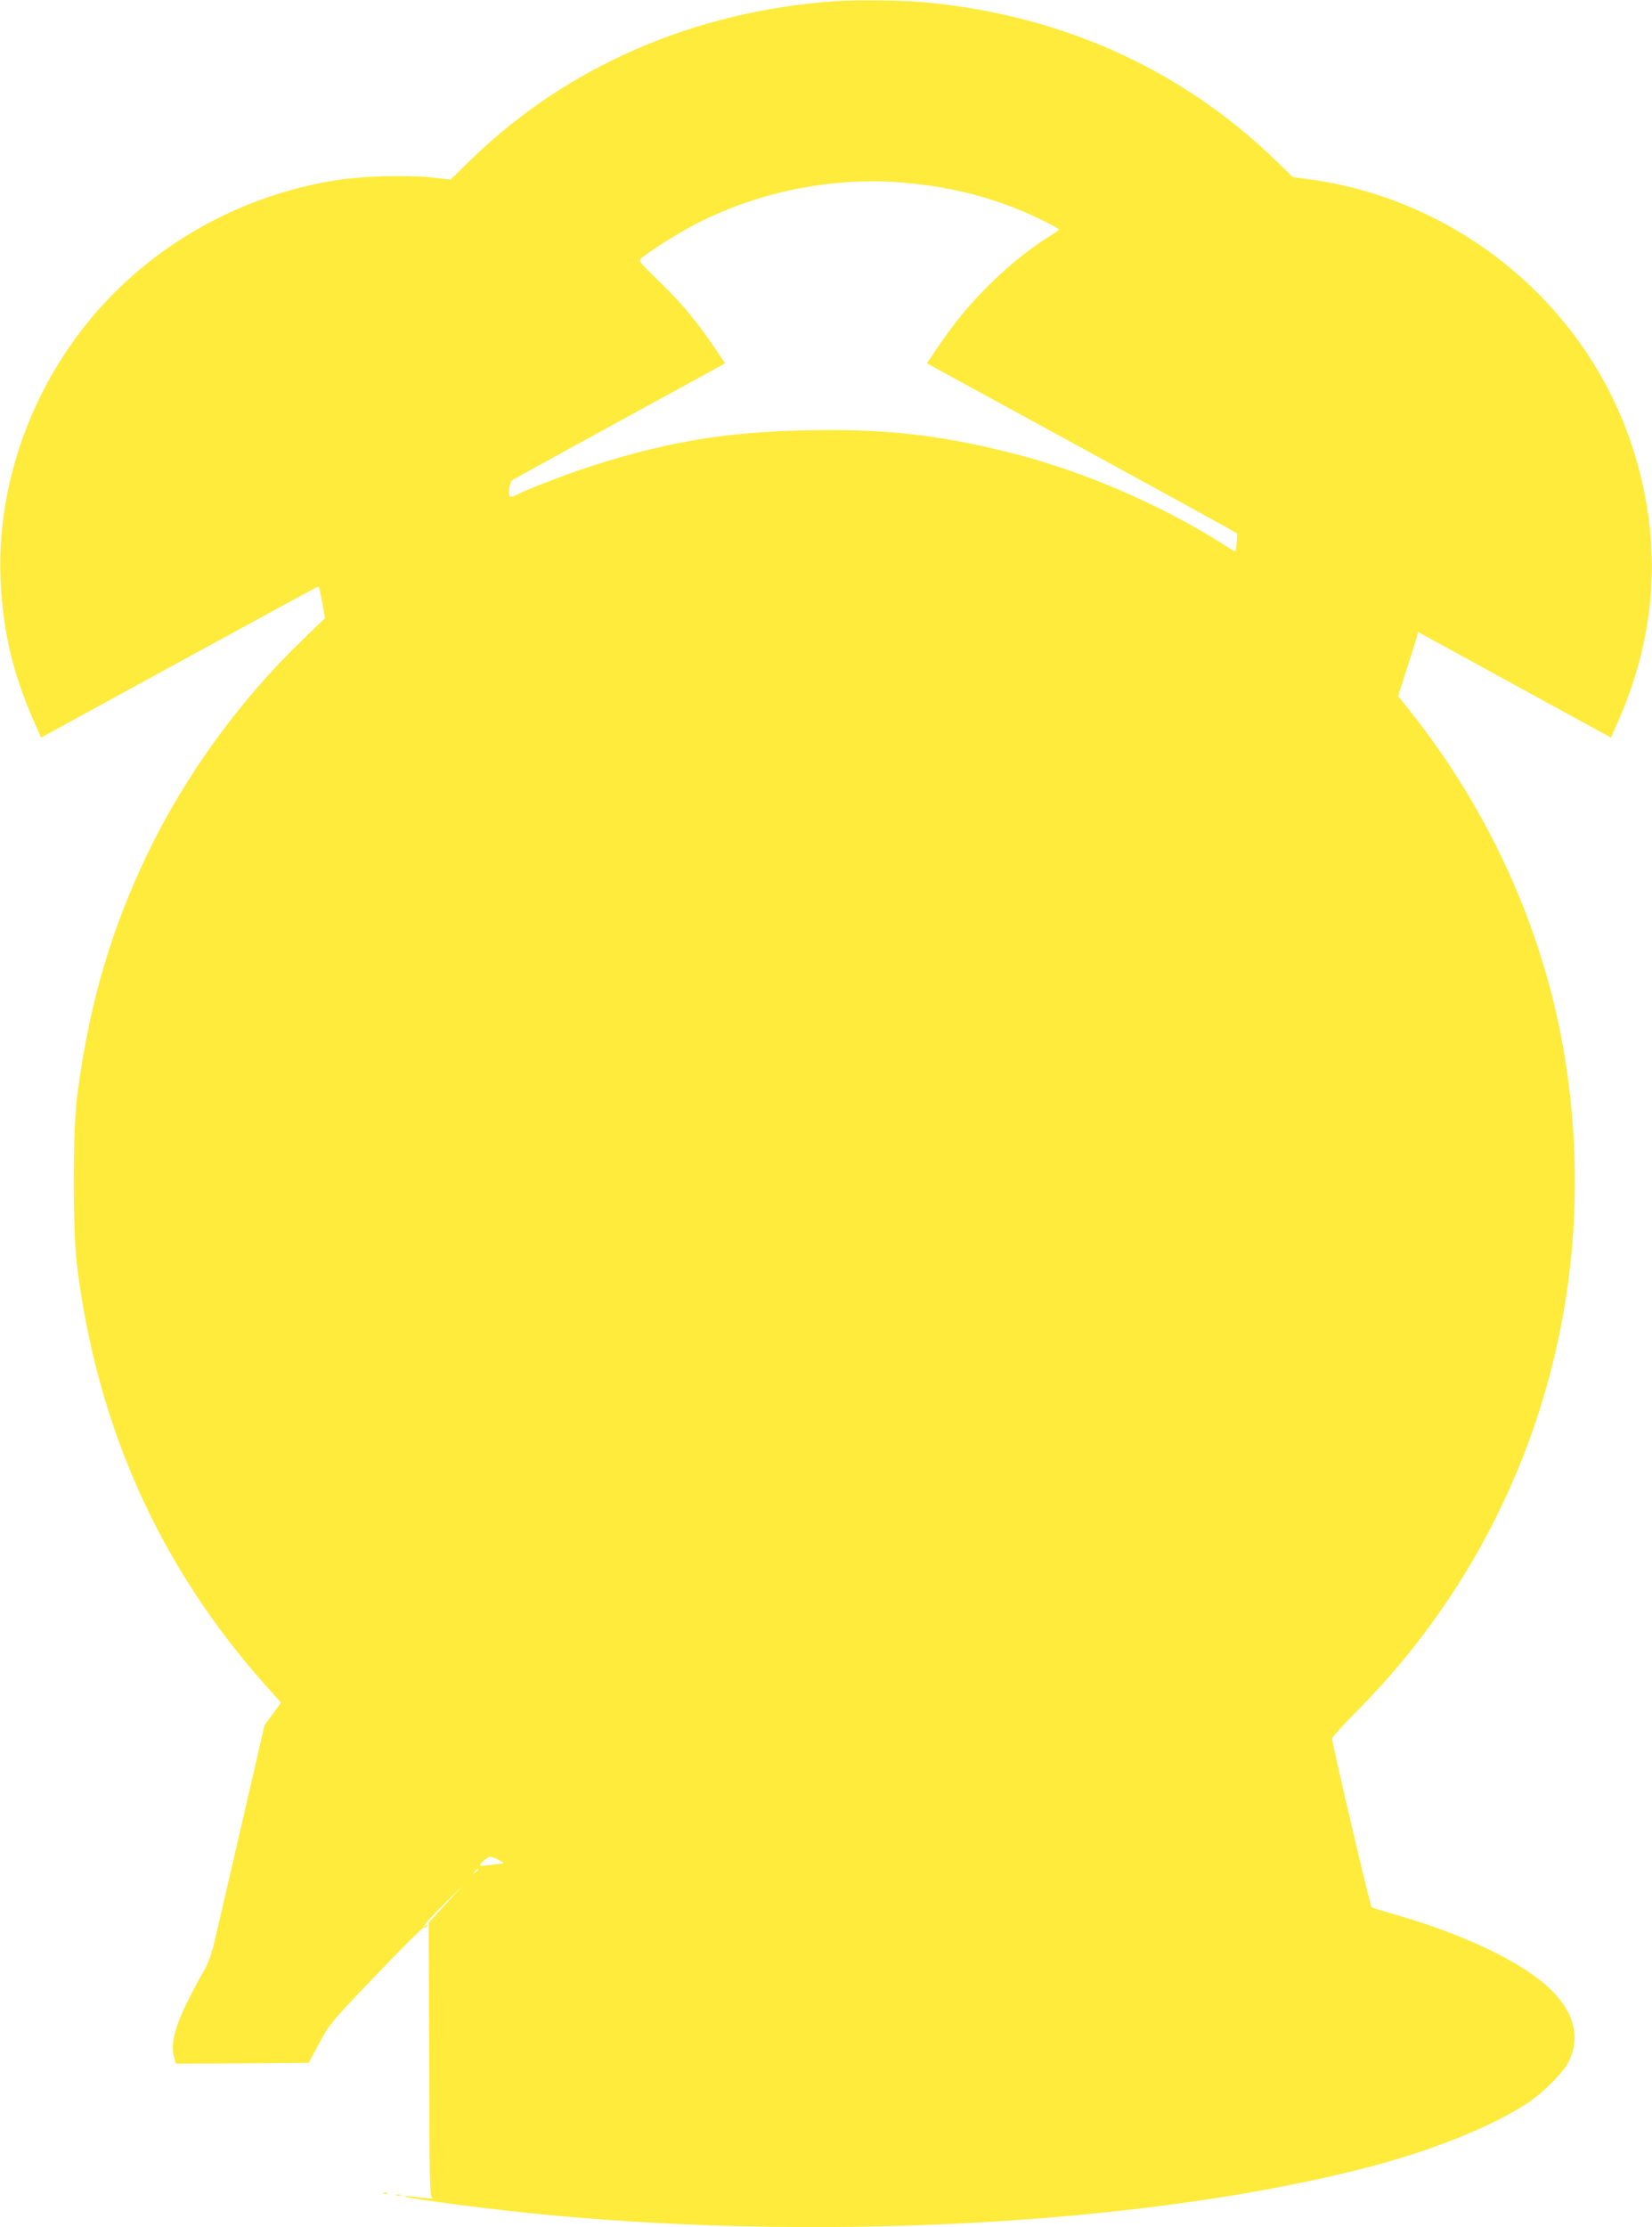 <?xml version="1.0" standalone="no"?>
<!DOCTYPE svg PUBLIC "-//W3C//DTD SVG 20010904//EN"
 "http://www.w3.org/TR/2001/REC-SVG-20010904/DTD/svg10.dtd">
<svg version="1.0" xmlns="http://www.w3.org/2000/svg"
 width="950pt" height="1280pt" viewBox="0 0 950 1280"
 preserveAspectRatio="xMidYMid meet">
<g transform="translate(0,1280) scale(0.1,-0.1)"
fill="#ffeb3b" stroke="none">
<path d="M4800 12793 c-811 -58 -1540 -375 -2091 -910 l-118 -115 -118 13
c-139 14 -391 7 -535 -16 -486 -76 -935 -303 -1280 -647 -436 -436 -680 -1051
-655 -1648 13 -293 68 -530 186 -802 l47 -107 794 434 c437 239 798 435 801
435 3 0 13 -41 22 -91 l16 -92 -126 -121 c-364 -349 -680 -785 -896 -1235
-213 -444 -337 -872 -404 -1396 -25 -198 -25 -768 0 -970 116 -929 477 -1731
1088 -2415 l85 -95 -47 -65 -48 -65 -121 -525 c-67 -289 -137 -591 -156 -673
-27 -119 -42 -163 -78 -225 -145 -257 -191 -389 -166 -480 l11 -42 382 2 382
3 61 114 c60 111 69 122 329 393 146 153 270 276 275 273 5 -3 12 0 16 6 5 8
3 9 -5 4 -34 -20 16 38 110 130 l102 100 -99 -107 -99 -108 3 -789 c2 -740 3
-790 20 -794 20 -5 -48 0 -115 9 -27 4 -46 4 -43 1 11 -12 527 -79 820 -106
1650 -156 3501 -46 4740 280 358 95 697 232 896 364 90 60 202 173 234 235 83
164 16 338 -189 489 -183 135 -494 271 -836 366 -55 16 -104 31 -108 35 -8 7
-227 941 -227 969 0 7 57 71 126 140 1007 1004 1451 2420 1203 3831 -122 692
-427 1362 -876 1928 l-73 92 44 138 c25 75 51 158 58 183 l13 47 555 -304 554
-303 47 107 c224 514 248 1046 72 1576 -269 810 -1000 1411 -1858 1526 l-90
12 -100 97 c-554 535 -1259 847 -2059 911 -118 9 -368 11 -476 3z m400 -1043
c288 -25 544 -94 788 -213 56 -27 102 -52 102 -56 0 -3 -26 -21 -56 -40 -98
-59 -216 -153 -323 -256 -125 -122 -204 -215 -305 -361 l-76 -112 837 -457
c461 -252 863 -472 893 -490 l55 -32 -3 -49 c-2 -27 -5 -50 -7 -52 -2 -2 -34
16 -71 40 -366 233 -829 430 -1247 532 -408 100 -709 132 -1151 123 -470 -10
-813 -68 -1261 -214 -108 -35 -334 -122 -384 -147 -61 -31 -66 -30 -63 19 2
24 9 48 15 54 7 5 285 158 620 341 l607 332 -76 112 c-103 149 -180 240 -314
369 -104 101 -110 110 -93 123 69 54 227 153 326 203 365 184 785 266 1187
231z m-2330 -9640 c27 -15 31 -19 15 -20 -11 -1 -44 -5 -72 -9 -29 -4 -53 -5
-53 -2 0 12 45 51 59 51 9 -1 32 -9 51 -20z m-120 -54 c0 -2 -8 -10 -17 -17
-16 -13 -17 -12 -4 4 13 16 21 21 21 13z"/>
<path d="M2208 193 c7 -3 16 -2 19 1 4 3 -2 6 -13 5 -11 0 -14 -3 -6 -6z"/>
<path d="M2278 183 c6 -2 18 -2 25 0 6 3 1 5 -13 5 -14 0 -19 -2 -12 -5z"/>
</g>
</svg>
